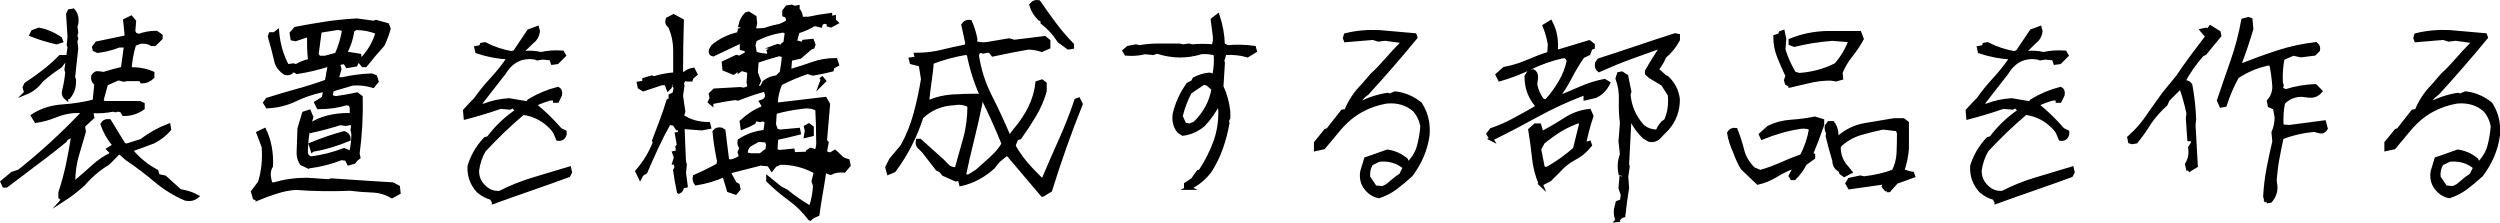 <?xml version="1.0" encoding="UTF-8"?><svg id="_レイヤー_2" xmlns="http://www.w3.org/2000/svg" viewBox="0 0 326.88 29.22"><defs><style>.cls-1{fill:#000;stroke:#000;stroke-miterlimit:10;stroke-width:.5px;}</style></defs><g id="_レイヤー_1-2"><path class="cls-1" d="M8.29,26.08l-.41-.3v-.6c.4-1.2.73-2.43,1-3.69.26-1.26.5-2.55.7-3.88l-.9.49-.19.3c-.8.66-1.62,1.3-2.45,1.94-.83.64-1.64,1.25-2.42,1.83l-2.79,2.11h-.3l-.22-.49,1.31-1.09.9-.3c2.94-2.33,5.69-4.86,8.26-7.57v-.3h-.98c-.88.05-1.73.25-2.56.59-.83.34-1.67.57-2.53.7l-.41-.68c1.13-.73,2.42-1.14,3.88-1.24,1.46-.1,2.85-.32,4.18-.67l.22-2.27c-.35-.27-.48-.61-.41-1.01.2-.33.46-.46.79-.38l.6.08c.8-.25,1.63-.48,2.49-.68l.41-3.01h-.9c-.86.35-1.79.58-2.79.71l-.41-.19-.08-.3.38-.52,3.8-.79.08-.3-.19-1.89.79-.38.41.49-.11,1.29.19.41.52.19c.73-.27,1.5-.41,2.3-.41l.57.41v.3l-.79.79h-.38c-.4-.25-.9-.36-1.5-.3l-.79.3c-.33,1.06-.53,2.15-.6,3.28,1.06-.05,2.05.12,2.98.52v.49c-.4.4-.87.6-1.39.6l-.19-.3h-1.8l-.38.08-.71-.19-1.59.71-.6,2.19.3.3h4.68l.41.19v.49c-.73.53-1.56.79-2.49.79l-.3-.49-.49-.08-.3.08-.3-.08c-.88.18-1.8.25-2.79.19v.38l.08.41-1.18,1.09v.3l.08.49c-.33,1.08-.64,2.14-.94,3.2-.3,1.06-.45,2.19-.45,3.39h.3c.8-.67,1.57-1.34,2.3-2.01.73-.67,1.5-1.19,2.3-1.57l.11-.3-.41-.41.79-.49c-.73-.88-1.26-1.8-1.59-2.79.2-.33.5-.46.9-.41l1.89,3.09.38.11,1.91-.6c1.13-.86,2.32-1.52,3.58-2l.08.49c-.58.67-1.28,1.21-2.08,1.61-1,.38-2,.75-2.98,1.09.97,1.17,2.1,2.1,3.39,2.79l.19.6.9.19,1.97,1.78c.88.15,1.61.38,2.21.71-.4.33-.9.43-1.5.3-1.4-.6-2.72-1.42-3.94-2.45-1.22-1.03-2.47-1.97-3.75-2.83l-.79-.71h-.3l-1.18,1.2-.22.19c-1.13.67-2.19,1.58-3.17,2.71-.88.78-1.74,1.45-2.6,2ZM3.4,12.11l-.19-.68.19-.41c.8-.53,1.59-1.09,2.35-1.68.77-.59,1.48-1.23,2.13-1.9h.6v.41l-.6.79c-.88.57-1.7,1.19-2.49,1.89-.53.73-1.19,1.26-2,1.59ZM7.39,5.55c-1.18-.27-2.28-.61-3.28-1.01l.19-.38.79-.3c1,.2,1.93.6,2.79,1.2l.11.3-.6.19ZM8.67,12.82c-.33-.27-.42-.64-.27-1.09.18-.73.31-1.49.38-2.3l-.11-.3.41-2.98-.11-.3.11-1.01-.19-2.98.19-.41.49-.08c.4.46.54,1.05.41,1.78l-.11.3.11.79-.11.41.11.41-.11.3.11.98-.41,3.77.11.3c.07.88-.16,1.64-.71,2.3l-.3.11Z"/><path class="cls-1" d="M33.67,25.97l-.38-.11-.22-.79.9-1.2c.46-1.46.62-3.02.49-4.68l-.68-1.8.79-.38c.66,1.39.95,2.94.88,4.68-.25.4-.35.9-.27,1.5l.19.9h.49c1.33-.4,2.75-.6,4.27-.6l2.87.19.3-.11c2.68.18,5.36.36,8.04.52l.71.38.08.71-.88.49c-.8-.47-1.68-.72-2.64-.75s-1.9-.11-2.83-.23c-2.37.11-4.75.07-7.14-.11-.88.07-1.72.24-2.54.51-.82.26-1.63.56-2.43.89ZM40.32,21.79l-.88-.41c-.27-.4-.41-.87-.41-1.39.04-1.06.07-2.11.11-3.17l.6-2,.68-.22.3.71c-.47,1.46-.71,3.02-.71,4.68.07.4.31.64.71.71,1.46-.2,2.88-.56,4.27-1.09l.9.38c.2-.78.3-1.61.3-2.49l-.11-.49.11-.79-.41-.11-.6.11-.68-.11c-1.26.4-2.52.74-3.77,1.01l-.11-.82c.73-.46,1.51-.78,2.34-.98.83-.2,1.71-.3,2.64-.3l.38.19v-1.18l-.19-.41-.49-.11c-1.13.35-2.35.52-3.66.52l-.3-.6.98-.6.19-1.01h-.38c-1.26.27-2.43.67-3.53,1.2-1.09.53-2.31.83-3.64.9l-.3-.49.3-.41c1.26-.4,2.55-.78,3.88-1.15,1.33-.36,2.62-.77,3.88-1.23l.38-2.11h-.38c-1.26.4-2.55.7-3.88.9l-.49-.3c-.27.4-.64.54-1.09.41-.53-.35-.89-.78-1.09-1.31-.27-1.18-.57-2.34-.9-3.47l.11-.3h.49l.38-.3c.15,1.66.58,3.15,1.31,4.48l.79-.11.38.11c.53-.33,1.13-.56,1.8-.71-.13-1.13-.16-2.26-.11-3.39l-1.78.6-.41-.08-.11-.71.52-.6c1.31-.25,2.63-.48,3.96-.68,1.33-.2,2.69-.34,4.07-.41l2.19.3.3-.11,1.48.41.19.49c-.2.73-.46,1.43-.79,2.11-.78.86-1.54,1.75-2.27,2.68h-.3l-.41-.49c1.13-1.13,1.9-2.4,2.3-3.8-.86-.38-1.81-.57-2.87-.57l-.41.3c-.13,1.06-.46,2.05-.98,2.98l1.89.3.08.49-.38.3-.19.41-1.09.19-.3-.49h-.3l-.79.19v.3l.3.08.08.3-.38,1.31h.79c1.19-.27,2.44-.44,3.77-.49l.49.19.19.6-.49.6c-.86-.27-1.75-.37-2.68-.3l-2.68.79-.19.9.68.19c.93-.13,1.86-.29,2.79-.49l.49.38c.05,2.5-.08,4.96-.41,7.38l.11.49-.38.3-.22.3-.68.19-.3-.6-.68-.08c-1.33.53-2.76.89-4.29,1.09ZM40.84,19.6l-.22-.71c1.46-.6,2.92-1.1,4.38-1.5.4.15.6.42.6.82-.8.33-1.58.61-2.34.83-.76.23-1.56.42-2.42.56ZM44.01,7.13c.46-1,.78-2.1.98-3.28l-.79-.19-2.38.38-.41,3.09.3.41h.79l1.5-.41Z"/><path class="cls-1" d="M64.56,26.38l-.3-.49c-.58-.15-1.15-.45-1.7-.9-.86-.93-1.25-2.02-1.18-3.28.4-1.31,1.09-2.5,2.08-3.55l.41-.11c1.04-1.4,2.3-2.6,3.77-3.58l-.6-.6-.38.22-1.2-.11c-1.53.53-3.06.99-4.59,1.39l-.08-.9.9-.98.49-.49c.66-.93,1.38-1.83,2.19-2.69.8-.87,1.53-1.79,2.19-2.78-1.46-.07-2.85-.34-4.18-.79l-.11-.49.6-.11.11-.3.41-.08c1.13.58,2.32.98,3.58,1.18l.38-.19,1.8-2.68,1.09-.41.11.41c-.07.6-.34,1.07-.79,1.39l-1.2,1.18v.3c.8-.11,1.59-.07,2.38.11.88-.2,1.8-.26,2.79-.19l.22.38-.9.9-.6.08-.19-.57-1.09-.11-.71.11-.3-.11c-1.73-.27-3.09.39-4.07,2l-3.09,3.96v.3h.49c1-.4,2.1-.64,3.28-.71l2.41.41.19-.3c1.2-.73,2.46-1.26,3.77-1.59.27.13.37.39.3.79l-.38.79h-.3v-.3h-.6c-.73.2-1.43.46-2.11.79,1.24,1,2.37,2.1,3.39,3.28l.6.3v.3c-.13.46-.43.66-.9.6l-.38-.9-.3-.41c-1.06-1.18-2.35-1.88-3.88-2.08-1.79,1.51-3.48,3.14-5.09,4.87-.47.8-.78,1.7-.9,2.68,0,.8.26,1.47.79,2,.6.66,1.33.95,2.19.88,1.4-.73,2.88-1.32,4.44-1.78s3.1-.92,4.63-1.39l.11.49-.22.41c-1.59.58-3.2,1.16-4.83,1.72-1.63.56-3.28,1.15-4.94,1.75Z"/><path class="cls-1" d="M88.75,25.07c-.2-.93-.37-1.86-.49-2.79l.19-.41-.08-.3.08-.3h-.3l.22-.68-.22-.6.49-.11-.08-.68.19-.22-.3-1.7.19,1.09h.3v-.38l-.08-1.2h-.3l-.41-.6-.68-.11c-.6,1.08-1.15,2.15-1.64,3.21s-.97,2.13-1.42,3.19l-.49.3-.22.41-.38-.79c.98-1.13,1.74-2.37,2.27-3.72l-.08-.3c.33-.86.66-1.72.98-2.58.33-.87.62-1.74.88-2.61l.3-.19v-.49l.49-.22.11-.49h.3v-.3l-.3-.11-.19-.6-.41-.08-.08.68-.22.22-.27-.71h-.6l-2.38.79-.49-.3-.11-.49.71-.11v-.38l.98-.3.3.11c.86-.27,1.78-.45,2.76-.52v-3.09c0-1.13-.23-2.2-.68-3.2-.33-.2-.43-.5-.3-.9l.79-.41,1.09.6c-.07,2.28-.11,4.55-.11,6.81l.38.19c.33-.33.73-.53,1.2-.6l.3.6-.49.41-.11.3h-.49l-.41-.11-.27.6.08.3-.19,1.31.3,2.08-.19.6c.98.67,2.13,1.01,3.45,1.01l.11.41-.98.19-2.49-.19c.05,1.55.12,3.08.19,4.59l.11.3-.11,1.09.22,1.7-.49.11c0,.33-.14.56-.41.68ZM88.26,14.79v-.3h-.3v.3h.3ZM88.56,11.07l.08-.3-.27.3h.19ZM88.64,9.59v-.3l-.19.3h.19ZM89.05,18.78v-.3h-.3v.3h.3ZM89.05,19.68v-.41l-.3-.08v.38l.3.11ZM89.16,21.08l-.11-.6-.19.71.3-.11ZM105.87,28.57c-.73-.98-1.61-1.85-2.62-2.58-1.02-.74-1.96-1.54-2.82-2.39v-.3l1.59,1.29.79.41c.98.8,2.04,1.53,3.17,2.19.33-.93.52-1.9.57-2.9l-.19-.6.3-1.2c-1.39-.8-2.94-1.2-4.65-1.2l-.68.3-.41.52-.38-.6-1.09-.11-3.96,1.01-.11.3.71,1.29.38.22.11.49-.41.49-.88-.3-.6-2c-1.19.53-2.41.89-3.66,1.09-.2-.26-.27-.56-.19-.9,1.06-.46,2.08-.96,3.06-1.5l.11-.49c-.27-1.26-.47-2.55-.6-3.88.2-.27.5-.37.9-.3l.3.19.49,3.91.49.08c.53-.13.96-.33,1.29-.6l-.19-.6.27-.6c-.26-.2-.35-.5-.27-.9.98-.66,2.11-1.05,3.36-1.18l.19-1.31-.41-.3-.49.11-.38-.11-.3.11-.11.3c-.46.26-.95.48-1.48.68l-.11-.79c.86-.8,1.79-1.4,2.79-1.8l.08-.3-.3-.49c.6-.2.84-.56.71-1.09l-.19-.52c-1,.27-1.93.57-2.79.9l-.79.3-.3-.08c-.98.13-1.94.29-2.87.49l-.27-.11v.3l-.22-.19.22-.49-.11-.52.49-.49,3.36-.19.49.08.6-.19.11-.41-.11-.3.11-1.48-1.01-.3-.27.19v-.3l-.79.6-1.2-.49-.08-.82,1.67-.79.41.11.88-.49.11-.52-.71-.19v-.41l.11-.38h-.49c-1.13.53-2.25,1.06-3.36,1.59-.27-.05-.38-.25-.3-.6l.3-.49c.98-.8,2.11-1.34,3.36-1.61l.11-.49.38-.11.38.52v-.41l-.19-.49-.49-.11c.13-.6.39-1.1.79-1.5l.3-.08.79.49.08.79-.19.9c1.59.09,3.07-.27,4.46-1.09v-.41l-.19-.38-.3-.11v-.49l.38-.52.6-.08c.2.13.46.16.79.08v.3c.33.35.46.75.41,1.2h.98c.91-.2,1.87-.36,2.87-.49v.41l.49-.11v.41l.3.3-.71.38-.3-.08v-.3l-.57-.11-.41.19-.08.3-.79-.19c-.66.4-1.39.73-2.19.98l-.38,1.42h.3l.77.19.11-.3,1.09-.11.19.52-.11.3-.27.08-1.39,1.2-1.29.3-.11,1.39.3.11c.93-.27,1.85-.57,2.78-.9.92-.33,1.91-.49,2.97-.49l.19.6-.57.3-.11.38c-.79.2-1.61.37-2.49.52l-.68-.22c-1.19.4-2.37.9-3.55,1.5-.33.73-.53,1.53-.6,2.41l.11.3h.3l6.02-.71.41.71c-.13,1.6-.27,3.2-.41,4.79l.22.22-.22,1.2c.2.26.46.36.79.3l.49-.3.41.38h-.3c.53.4,1.06.67,1.59.82l.11.57-.6.71c-.66-.07-1.25.03-1.78.3l-.79-.3c-.13.93-.28,1.88-.45,2.84-.17.97-.32,1.92-.45,2.87l-.6.27-.38.3ZM97.55,5.88v-.38l-.3.3.3.08ZM98.24,20.29h1.2l.6-.49.27-.11.11-.79-.19-.52-1.09-.08-1.18.68c-.35.35-.48.75-.41,1.2l.68.11ZM100.31,6.78l.6-.38.49.08.41-.38h-.41l.3-.11.49.19.11-.3.38-.3.19-1.39-.49-.19c-1.31.2-2.54.6-3.66,1.2l-.19.68.19,1.12c.47.13.97.22,1.5.27l2.87-.79v-.3c-.93.27-1.86.47-2.79.6ZM99.63,11.37l.3-.6c.46-.38,1.01-.61,1.67-.68l.6-.6c.13-.73.23-1.47.3-2.21l-.6-.19c-.98.27-1.97.57-2.95.9l-.11,1.5.41,1.09-.22.49-.49.22v.38h.3l.79-.3ZM99.74,3.99c-.53-.07-.87.05-1.01.38h.6c1.26-.13,2.44-.39,3.55-.79v-.3h-.38c-.98.15-1.91.38-2.76.71ZM99.82,15.39l.11-.3h-.3l-.19.38.38-.08ZM105.87,20.09l-.19-.3.3-.22.79.22c.18-.47.25-1.01.19-1.61,0-1.29-.04-2.6-.11-3.91-.58-.33-1.28-.42-2.08-.27-1.19.13-2.33.36-3.45.68l-.11,1.61.3.79.49.11,2.38-.22.08.41c-.98.26-1.97.48-2.95.68l-.11,1.61.49.19,2-.19-.79.19v.3c.8-.02,1.59-.04,2.38-.08h.38ZM103.98,5.98v-.49h-.3v.38l.3.11ZM105.18,9.18l.08-.3h-.3l-.19.3h.41ZM105.37,17.77l.11-.68-.11-.49.38-.22.41.3v.9l-.79.19ZM105.76,8.99l.11-.3h-.3v.3h.19ZM106.66,8.69v-.3h-.3l-.3.38.6-.08ZM106.55,20.29v-.41h-.49l.49.41ZM106.96,2.68v-.3h-.3v.3h.3ZM107.45,2.59v-.3h-.3v.3h.3ZM107.34,10.99l.22-.6-.22-.3.41.49-.41.41ZM109.64,20.89l-.9-.3v.3h.9Z"/><path class="cls-1" d="M136.3,25.48l-4.48-5.28h-.3l-.98.79-.71.88c-1.26,1.13-2.65,1.87-4.18,2.21l-.19-.71-.49.11-1.59-.71-.41-.49-.41-.19-1.78-2.3-.41-.41c-.33-.25-.46-.58-.38-.98h.3l2.98,2.68.68.71c.35.26.72.36,1.12.3.38-1.33.76-2.66,1.12-3.99.37-1.33.55-2.76.55-4.29-.58-.33-1.24-.43-1.97-.3-1.68.07-3.11.67-4.29,1.8-.4,1.26-.9,2.47-1.5,3.64-.6,1.17-1.29,2.28-2.08,3.34l-.71.3-.19-.71.49-.98,1.5-1.8c.73-1.31,1.29-2.72,1.7-4.21.4-1.49.73-3.01.98-4.54l-.3-1.89-1.18-.3-.11-.41.79-.11-.11-.49c1.2,0,2.34-.13,3.4-.4,1.07-.26,2.13-.5,3.19-.7l.11-.41-.52-2.38c.2-.33.5-.46.9-.41.33.75.57,1.51.71,2.3l-.11.41c.47.2,1,.26,1.59.19l2.9-.49.68.19,3.99-.49.49.41v.79l-.88.38c-.6-.2-1.2-.3-1.8-.3-1.53.27-3.06.57-4.59.9l-.38-.49h-.3l-.6.11-.3-.11-.38.19-.11.41c.27,1.86.84,3.64,1.7,5.33.86,1.7,1.65,3.4,2.38,5.11l.3.11.6-.79c.8-.93,1.45-1.91,1.96-2.94.5-1.03.82-2.11.94-3.24l.6-.19.38.3v.98c-.33,1.13-.79,2.19-1.39,3.19-.6.99-1.23,1.96-1.89,2.88l-.41.11-.3.71-.08.27c.6,1.08,1.37,2.11,2.3,3.09l1.29,1.31h.3c.73-1.73,1.48-3.45,2.24-5.14s1.45-3.44,2.05-5.22l.3-.11.3.6c-.75,1.86-1.45,3.72-2.11,5.58s-1.29,3.76-1.89,5.69l-1.01.6ZM120.85,7.63v-.3h-.68l-.11.3h.79ZM121.87,7.54v-.3l-.71.08v.3h.3l.41-.08ZM126.65,23.07l.49-.3.6-.38c.6-.53,1.24-1.09,1.9-1.7.67-.6,1.19-1.23,1.57-1.89-.78-1.93-1.64-3.85-2.57-5.74-.93-1.9-1.59-3.91-2-6.04l-.41-.08c-1.53.26-2.99.66-4.38,1.2-.07.86-.17,1.72-.3,2.58-.13.87-.23,1.73-.3,2.58h.3c.93-.4,1.93-.63,2.99-.7,1.07-.06,2.17-.1,3.29-.1.33.26.46.58.38.98-.33,1.6-.69,3.2-1.09,4.8-.4,1.6-.77,3.19-1.09,4.77h.6ZM139.69,6.23l-1.2-.88c-.58-.93-1.31-1.73-2.19-2.41v-.3l-.38-.19c-.53-.53-.89-1.13-1.09-1.8.26-.33.58-.46.98-.38.67.98,1.36,1.94,2.05,2.87.69.93,1.47,1.83,2.32,2.71v.3l-.49.08Z"/><path class="cls-1" d="M155.47,24.58l-.41-.19v-.3l.9-.6.71-1.01.27-.08c.8-1.2,1.45-2.47,1.94-3.8.49-1.33.71-2.75.66-4.27l-.19-.9c-.53,1.06-1.19,2.01-2,2.87-.8.67-1.7,1.08-2.68,1.2l-.49-.3c-.53-.6-.73-1.37-.6-2.3.33-1.38.92-2.68,1.78-3.88l.6-.3.19-.38c.6-.33,1.27-.53,2-.6l.6.19c.2-.93.26-1.9.19-2.9-.6-.18-1.23-.25-1.89-.19-1.9.6-3.82.57-5.77-.08l-.49.19-1.09-.11c-.78.2-1.6.26-2.46.19l-.22-.38.49-.41,1.01-.19.49.11c.78-.15,1.63-.22,2.53-.22h2.64l.49.11.79-.11.38.11c.93-.09,1.86-.09,2.79,0,.2-.4.26-.87.19-1.39l-.27-2.08.68-.52c.4,1.2.63,2.47.68,3.8l.6.3c1.15-.11,2.31-.08,3.47.08l.11.41-.98.6c-.93-.27-1.92-.37-2.98-.3l-.3.98.08.3-.19,3.09c.47,1,.77,2.1.9,3.28v.82l-.19.38.08.3c-.2,1.13-.48,2.21-.85,3.24-.36,1.03-.84,2.01-1.42,2.94-.73,1-1.66,1.77-2.79,2.3ZM156.27,16.1c1.33-1.33,2.12-2.83,2.38-4.48l-.79-.68-.49-.11-1.78,1.2c-.53.98-.93,2.04-1.2,3.17l.49,1.09.71.11.68-.3Z"/><path class="cls-1" d="M180.3,25.67c-.67-.13-1.24-.49-1.7-1.09-.47-.6-.64-1.33-.49-2.19l.49-1.61.9-.3,1.89-.68c.91.13,1.73.49,2.46,1.09l.22.6c.73-.73,1.21-1.51,1.44-2.35.23-.84.38-1.72.45-2.65-.15-.8-.48-1.5-1.01-2.11-.98-.86-2.21-1.22-3.66-1.09-1.19.2-2.29.58-3.32,1.15-1.03.57-1.97,1.35-2.83,2.35l-2.08,2.49-1.01.22v-.82l1.29-1.59.3-.11,1.89-2.41.49-.08c.47-1.2,1.2-2.31,2.19-3.31l1.2-1.39c.66-.6,1.3-1.27,1.93-2,.63-.73,1.28-1.43,1.96-2.11v-.3l-2.19-.3-.9.11-.68-.22-3.58.3-.11-.3.11-.38c1.38-.35,2.84-.48,4.38-.41l4.65.41.11.3c-2.06,2.5-4.17,4.93-6.34,7.3-.6.4-1,.9-1.2,1.5,1.26-.67,2.55-1.11,3.88-1.31l.27.11.71-.3c1.18.13,2.28.59,3.28,1.39.78,1.2,1.11,2.57.98,4.1-.13.93-.37,1.83-.74,2.69-.37.87-.85,1.7-1.45,2.5-.66.6-1.32,1.15-1.98,1.65-.67.5-1.39.88-2.17,1.13ZM181.4,24.28l1.18-.98.6-.41.49-1.01c-.93-.78-2.05-1.11-3.36-.98l-1.01.49c-.33.53-.46,1.13-.38,1.8l.88,1.31,1.01.08.6-.3Z"/><path class="cls-1" d="M195.01,18.18l-.41-.68.41-.52c.98-.33,1.97-.76,2.97-1.3.99-.54,1.96-1.07,2.88-1.6l.11-.3c-.93-1.06-1.39-2.32-1.39-3.8l.38-.6.49-.08c.27.13.41.39.41.79l-.11.98c.15.75.45,1.42.9,2.02l.49.19c.73-.8,1.36-1.65,1.89-2.56s.89-1.85,1.09-2.86l-.38-.49h-.41c-1.46.33-2.85.81-4.17,1.45-1.32.64-2.67,1.16-4.06,1.56l-.3-.6.9-.79c1.06-.2,2.05-.5,2.97-.9.92-.4,1.88-.77,2.88-1.09l.08-1.2c-.13-.8-.36-1.6-.68-2.41l.49-.3.3-.19c.6,1.13.83,2.4.68,3.8h.41l3.96-1.2.49.38v.3l-.3.11-.27.71-.79.38c-.6.88-1.15,1.8-1.65,2.76-.5.97-1.08,1.88-1.74,2.73,1.13-.46,2.19-.9,3.19-1.34s2.02-.76,3.08-.96l.49.3c-.4.8-.97,1.37-1.7,1.7l-1.29.3v-.6h-.3c-2.11.8-4.13,1.74-6.06,2.8s-3.91,2.1-5.95,3.1ZM201.46,24.09c-.47-1.08-.77-2.23-.9-3.46s-.29-2.45-.49-3.65l.68-.6h.52l.19.6-.11.41h.3c1-.53,2-1.11,2.98-1.75.98-.64,2.04-1.02,3.17-1.15l.3.68c-.4,1.2-.73,2.44-.98,3.72l.68-.22.11.3c-.6.75-1.28,1.32-2.04,1.71-.76.39-1.44.93-2.04,1.6l-.79.79-.41.41-1.18.6ZM202.63,21.87c1.13-.66,2.22-1.45,3.28-2.38l.79-3.2-.08-.52c-1,.35-1.88.75-2.64,1.22s-1.5,1-2.23,1.6l-.49.9.49,2.49.49.11.38-.22ZM211.49,28.79c-.2-.4-.27-.87-.22-1.39l.22-.9.57-.22.11-.79-.3-.9.11-1.29.38.08v-.3l-.08-.3-.41-.08c-.18-.88-.12-1.71.19-2.52l-.19-1.7.19-2.41c-.13-.93-.17-1.91-.14-2.94.04-1.03-.11-1.98-.44-2.86l.19-.6.38-.08.6.38c.13.67.26,1.34.41,2l-.11.41c.13,1.53.72,2.9,1.78,4.1.53.47,1.19.71,2,.71.13-.4.36-.77.68-1.12l.41-.3c.46-1,.62-2.13.49-3.39l-.9-1.39-1.67-1.01-.41-.38v-.3c.66-1.15,1.35-2.25,2.08-3.31-1.51.53-2.95,1.04-4.31,1.54-1.36.5-2.7,1.05-4.03,1.65-.25-.2-.35-.5-.27-.9l.27-.41c1.66-.53,3.32-1.08,4.98-1.64,1.66-.56,3.32-1.11,4.98-1.64l.38.08v.52c-.46.86-1.05,1.59-1.78,2.19-.25.62-.59,1.19-1.01,1.7l1.01.9.38.22c.8.78,1.27,1.71,1.39,2.79,0,1.46-.46,2.73-1.39,3.8l-.88.9c-.4.53-.9.73-1.5.6l-.68-.41c-.67-.66-1.2-1.38-1.59-2.19h-.3l-.3,5.8.08.3-.19,1.29.11,1.5c-.2,1.2-.36,2.41-.49,3.61l-.3.08-.49.52ZM212.29,21.38v-.38h-.3v.38h.3ZM212.29,20.78l.08-.38-.3-.11v.49h.22ZM212.37,20.09l.11-.3-.3-.11v.41h.19Z"/><path class="cls-1" d="M229.84,23.89l-2-1.91c-.4-.66-.73-1.36-.98-2.11-.4-.86-.67-1.69-.79-2.49.2-.33.49-.46.88-.41.35.88.63,1.76.86,2.67.23.9.71,1.72,1.44,2.45l.9.38c.91-.25,1.81-.58,2.71-.98.89-.4,1.8-.77,2.73-1.09.6-1.15,1-2.35,1.2-3.61-.4-.2-.87-.26-1.39-.19-.86.13-1.7.31-2.53.55-.83.24-1.65.52-2.45.85l-.19-.41,1.01-.9c.91-.46,1.9-.72,2.97-.79,1.07-.07,2.09-.21,3.08-.41l.98.3v.52c-.46,1.33-.95,2.62-1.48,3.88l.3.11v.3l-1.09.79c-.33.67-.79,1.31-1.39,1.91h-.3l-.19-.3.68-1.31c-.93.33-1.77.73-2.53,1.2-.76.47-1.56.81-2.42,1.01ZM234.11,11.18l-.49-.3-.11-.38.19-.6c-.38-.8-.74-1.62-1.08-2.46-.34-.84-.51-1.72-.51-2.65l.6-.19.11-.3.3-.11.19.9-.11,1.39c.33,1.08.79,2.12,1.39,3.12l.68.19c1.73-.13,3.33-.56,4.79-1.31.86-.98,1.49-2.05,1.89-3.2l-2.38-.19c-.88.07-1.72.17-2.54.3-.82.13-1.63.29-2.43.49l-.49-.19v-.41c1.46-.6,3.04-.93,4.76-.98h4.27l.3.79c-.4.73-.88,1.45-1.44,2.15-.56.7-1,1.45-1.33,2.26l.08.71-.68.19-.71-.11c-.93,0-1.82.1-2.68.3-.86.2-1.71.4-2.57.6ZM246.71,24.88l-.41-.49.22-.49h-.41l-4.27.6-.3-.52.3-.49,1.39-.3.49.11c1.38-.15,2.68-.45,3.88-.9.38-.75.59-1.55.63-2.42.04-.87.05-1.73.05-2.58l-.19-.49-1.89-.22c-1,.2-2,.45-2.99.75-.99.3-1.88.82-2.67,1.54l-.11.3c0,1,.34,1.87,1.01,2.6l.49.6-.79.41-.41-.3-.08-.3c-.55-.27-.82-.7-.82-1.29-.33-1.08-.62-2.15-.88-3.23l.08-.38c-.18-.27-.25-.57-.19-.9l.3-.41h.49c.4.55.56,1.19.49,1.91h.3c1-.88,2.15-1.43,3.43-1.65,1.29-.23,2.56-.44,3.81-.64h1.2l.49.38v3.31c-.07,1-.27,1.97-.6,2.9.4.2.83.34,1.29.41l.11.3c-.73.26-1.46.52-2.19.79l-.98,1.09h-.3Z"/><path class="cls-1" d="M261.03,26.38l-.3-.49c-.58-.15-1.15-.45-1.7-.9-.86-.93-1.25-2.02-1.18-3.28.4-1.31,1.09-2.5,2.08-3.55l.41-.11c1.04-1.4,2.3-2.6,3.77-3.58l-.6-.6-.38.22-1.2-.11c-1.53.53-3.06.99-4.59,1.39l-.08-.9.9-.98.49-.49c.66-.93,1.39-1.83,2.19-2.69.8-.87,1.53-1.79,2.19-2.78-1.46-.07-2.85-.34-4.18-.79l-.11-.49.6-.11.11-.3.41-.08c1.13.58,2.32.98,3.58,1.18l.38-.19,1.8-2.68,1.09-.41.11.41c-.07.6-.34,1.07-.79,1.39l-1.2,1.18v.3c.8-.11,1.6-.07,2.38.11.88-.2,1.8-.26,2.79-.19l.22.38-.9.9-.6.08-.19-.57-1.09-.11-.71.11-.3-.11c-1.73-.27-3.09.39-4.07,2l-3.09,3.96v.3h.49c1-.4,2.1-.64,3.28-.71l2.41.41.19-.3c1.2-.73,2.46-1.26,3.77-1.59.27.13.37.39.3.79l-.38.79h-.3v-.3h-.6c-.73.2-1.43.46-2.11.79,1.24,1,2.37,2.1,3.39,3.28l.6.3v.3c-.13.46-.43.66-.9.6l-.38-.9-.3-.41c-1.06-1.18-2.35-1.88-3.88-2.08-1.79,1.51-3.48,3.14-5.09,4.87-.47.8-.77,1.7-.9,2.68,0,.8.26,1.47.79,2,.6.66,1.33.95,2.19.88,1.4-.73,2.88-1.32,4.44-1.78s3.1-.92,4.63-1.39l.11.49-.22.41c-1.59.58-3.19,1.16-4.83,1.72-1.63.56-3.28,1.15-4.94,1.75Z"/><path class="cls-1" d="M286.13,22.28l-.19-.79c.4-.67.54-1.4.41-2.19l.38-.6-.08-.49h-.41l-.19-2.71.08-.68c-.25-1.2-.58-2.37-.98-3.5l-1.7,1.7-.27.6c-.8.73-1.5,1.52-2.11,2.38-.53.88-1.12,1.71-1.78,2.52l-.49.08-.3-.08-.11-.52c1.06-.93,1.99-2.02,2.79-3.28l1.78-2.49,1.8-2.19c.58-.88,1.21-1.76,1.87-2.65.67-.89,1.33-1.77,1.98-2.62l-.68-.79.49-.11.3.11.3-.41,1.09.68.08.41-1.89,2.3-.38.19c-.97,1.09-1.8,2.29-2.49,3.58.46-.05.78.08.98.41.27,1.46.44,2.95.49,4.48l-.08.68.3,5.39-1.01.6ZM296.35,26.36l-.19-.68c.07-1.26.22-2.48.45-3.68.23-1.19.48-2.36.75-3.49l-.11-1.2c.27-.6.41-1.27.41-2l-.22-1.2-.68-.3-.11-.6c.47-.53.71-1.16.71-1.89-.07-1.06-.21-2.05-.41-2.98h-.49c-1.46.33-2.78.89-3.96,1.7-.66,1.19-1.18,2.42-1.59,3.69l-.49.08-.3-.68c.58-1.73,1.18-3.46,1.78-5.18s1.07-3.49,1.39-5.29l.68-.19.3.11.11,1.18c-.4,1.4-.87,2.8-1.39,4.18l-.19.6h.3c1.51-.6,3.08-1.17,4.7-1.7,1.62-.53,3.29-.89,5-1.09.27.2.37.46.3.79l-.49.49-1.78.22-.98-.22-1.39.6c-.2,1-.27,2.07-.22,3.2l.11.3-.11.49.6.3c1.26-.4,2.55-.63,3.88-.68l.68.68c-.4.47-.89.67-1.48.6l-1.01-.11c-.91,0-1.7.34-2.38,1.01-.2.98-.26,2.01-.19,3.09l.98.08,4.57-.6.22.82c-.2.33-.46.46-.79.38l-.71-.19c-1.51.13-2.93.46-4.27.98-.2.93-.38,1.85-.55,2.75s-.28,1.85-.36,2.83l.11.9c0,.67-.23,1.28-.68,1.8l-.52.08Z"/><path class="cls-1" d="M320.26,25.67c-.67-.13-1.24-.49-1.7-1.09-.47-.6-.64-1.33-.49-2.19l.49-1.61.9-.3,1.89-.68c.91.13,1.73.49,2.46,1.09l.22.6c.73-.73,1.21-1.51,1.44-2.35.23-.84.38-1.72.45-2.65-.15-.8-.48-1.5-1.01-2.11-.98-.86-2.21-1.22-3.66-1.09-1.19.2-2.29.58-3.32,1.15-1.03.57-1.97,1.35-2.83,2.35l-2.08,2.49-1.01.22v-.82l1.29-1.59.3-.11,1.89-2.41.49-.08c.47-1.2,1.2-2.31,2.19-3.31l1.2-1.39c.66-.6,1.3-1.27,1.93-2,.63-.73,1.28-1.43,1.96-2.11v-.3l-2.19-.3-.9.11-.68-.22-3.58.3-.11-.3.11-.38c1.38-.35,2.84-.48,4.38-.41l4.65.41.11.3c-2.06,2.5-4.17,4.93-6.34,7.3-.6.4-1,.9-1.2,1.5,1.26-.67,2.55-1.11,3.88-1.31l.27.11.71-.3c1.18.13,2.28.59,3.28,1.39.78,1.2,1.11,2.57.98,4.1-.13.93-.37,1.83-.74,2.69-.37.87-.85,1.7-1.45,2.5-.66.6-1.32,1.15-1.98,1.65-.67.5-1.39.88-2.17,1.13ZM321.36,24.28l1.18-.98.6-.41.49-1.01c-.93-.78-2.05-1.11-3.36-.98l-1.01.49c-.33.53-.46,1.13-.38,1.8l.88,1.31,1.01.08.6-.3Z"/></g></svg>